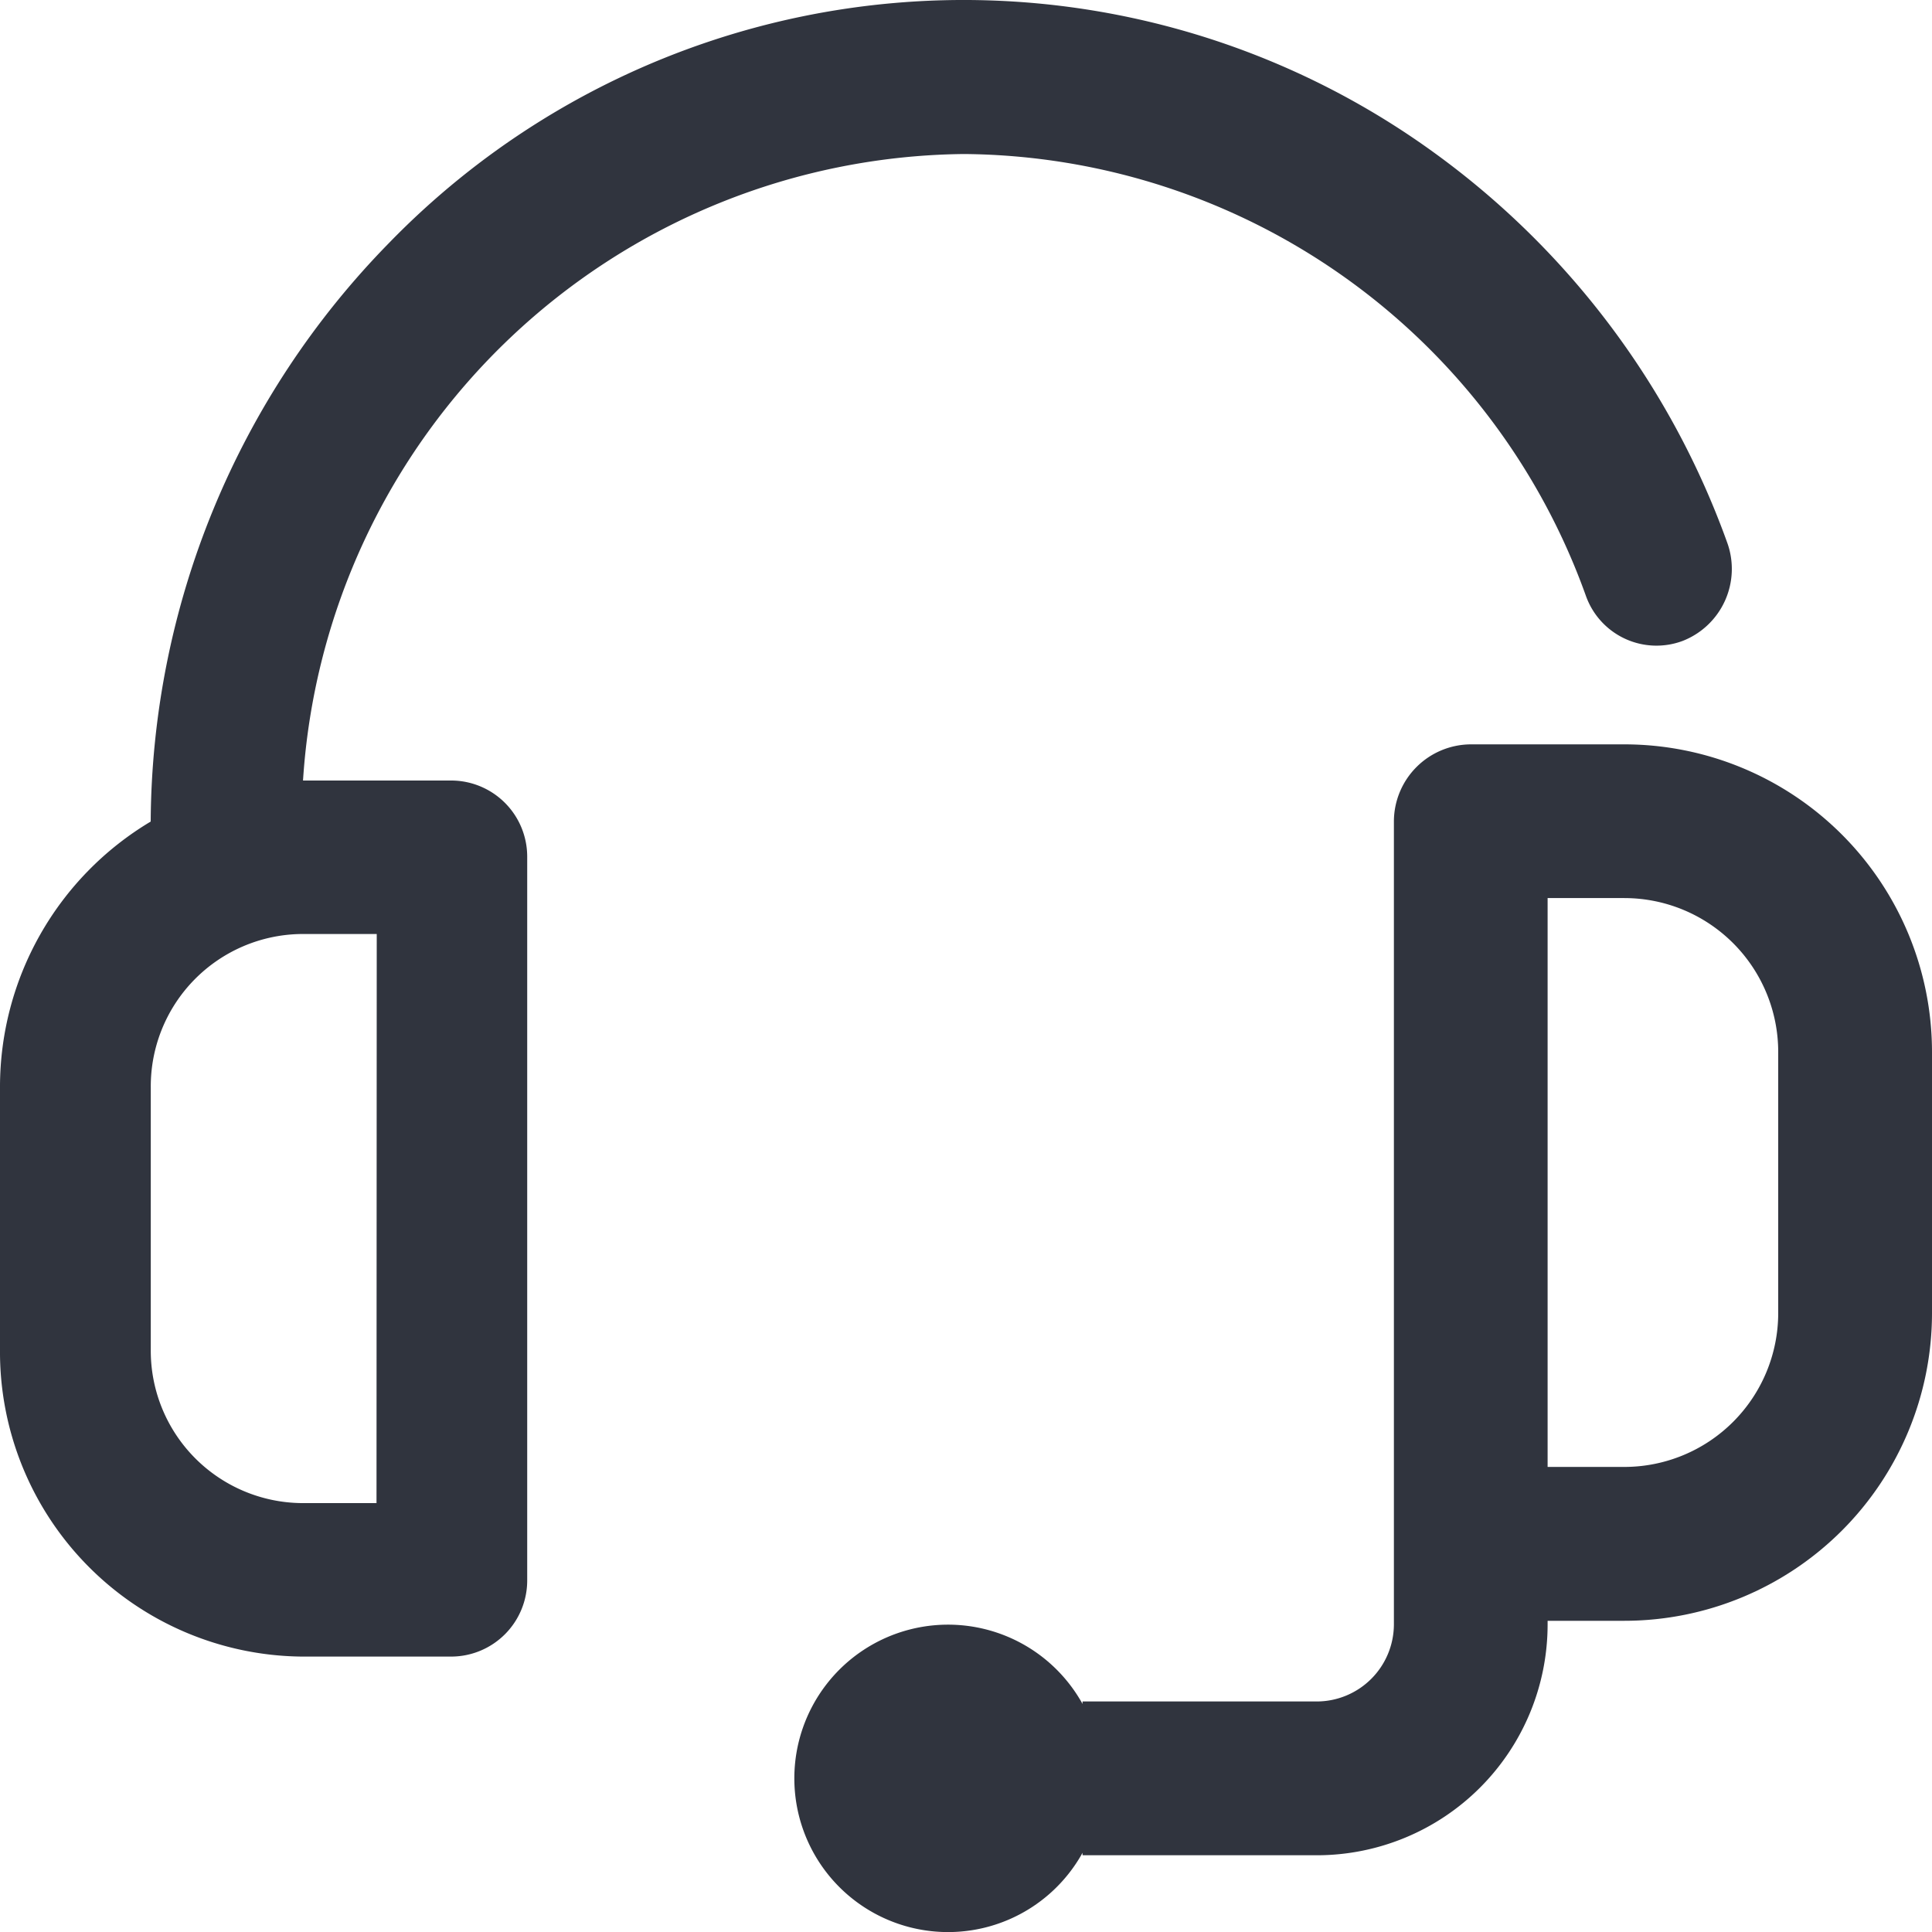 <svg data-name="Group 2600" xmlns="http://www.w3.org/2000/svg" width="25" height="25" viewBox="0 0 25 25">
    <g data-name="Group 2599">
        <path data-name="Path 1815" d="M5.847 10.1H3.921a8.661 8.661 0 0 1 8.552-8.107 8.621 8.621 0 0 1 8.047 5.713.969.969 0 0 0 1.252.588 1 1 0 0 0 .576-1.278 10.692 10.692 0 0 0-3.794-5.043A10.366 10.366 0 0 0 5.032 3.146a10.781 10.781 0 0 0-3.082 7.485A4 4 0 0 0 0 14.075v3.382a3.944 3.944 0 0 0 3.9 3.979h1.947a.985.985 0 0 0 .975-.995v-9.35a.985.985 0 0 0-.975-.991zm-.975 9.35H3.9a1.972 1.972 0 0 1-1.949-1.989v-3.386A1.972 1.972 0 0 1 3.9 12.086h.975z" style="fill:#30343e"/>
        <path data-name="Path 1816" d="M226.743 203h-1.989a1 1 0 0 0-.995.995v10.395a1 1 0 0 1-.995.995h-3.034v.032a1.989 1.989 0 1 0 0 1.926v.032h3.034a2.987 2.987 0 0 0 2.984-2.984v-.05h.995a3.983 3.983 0 0 0 3.979-3.979v-3.382a3.983 3.983 0 0 0-3.979-3.98zm1.989 7.361a1.992 1.992 0 0 1-1.989 1.989h-.995v-7.361h.995a1.992 1.992 0 0 1 1.989 1.989z" transform="translate(-205.722 -193.368)" style="fill:#30343e"/>
    </g>
</svg>
